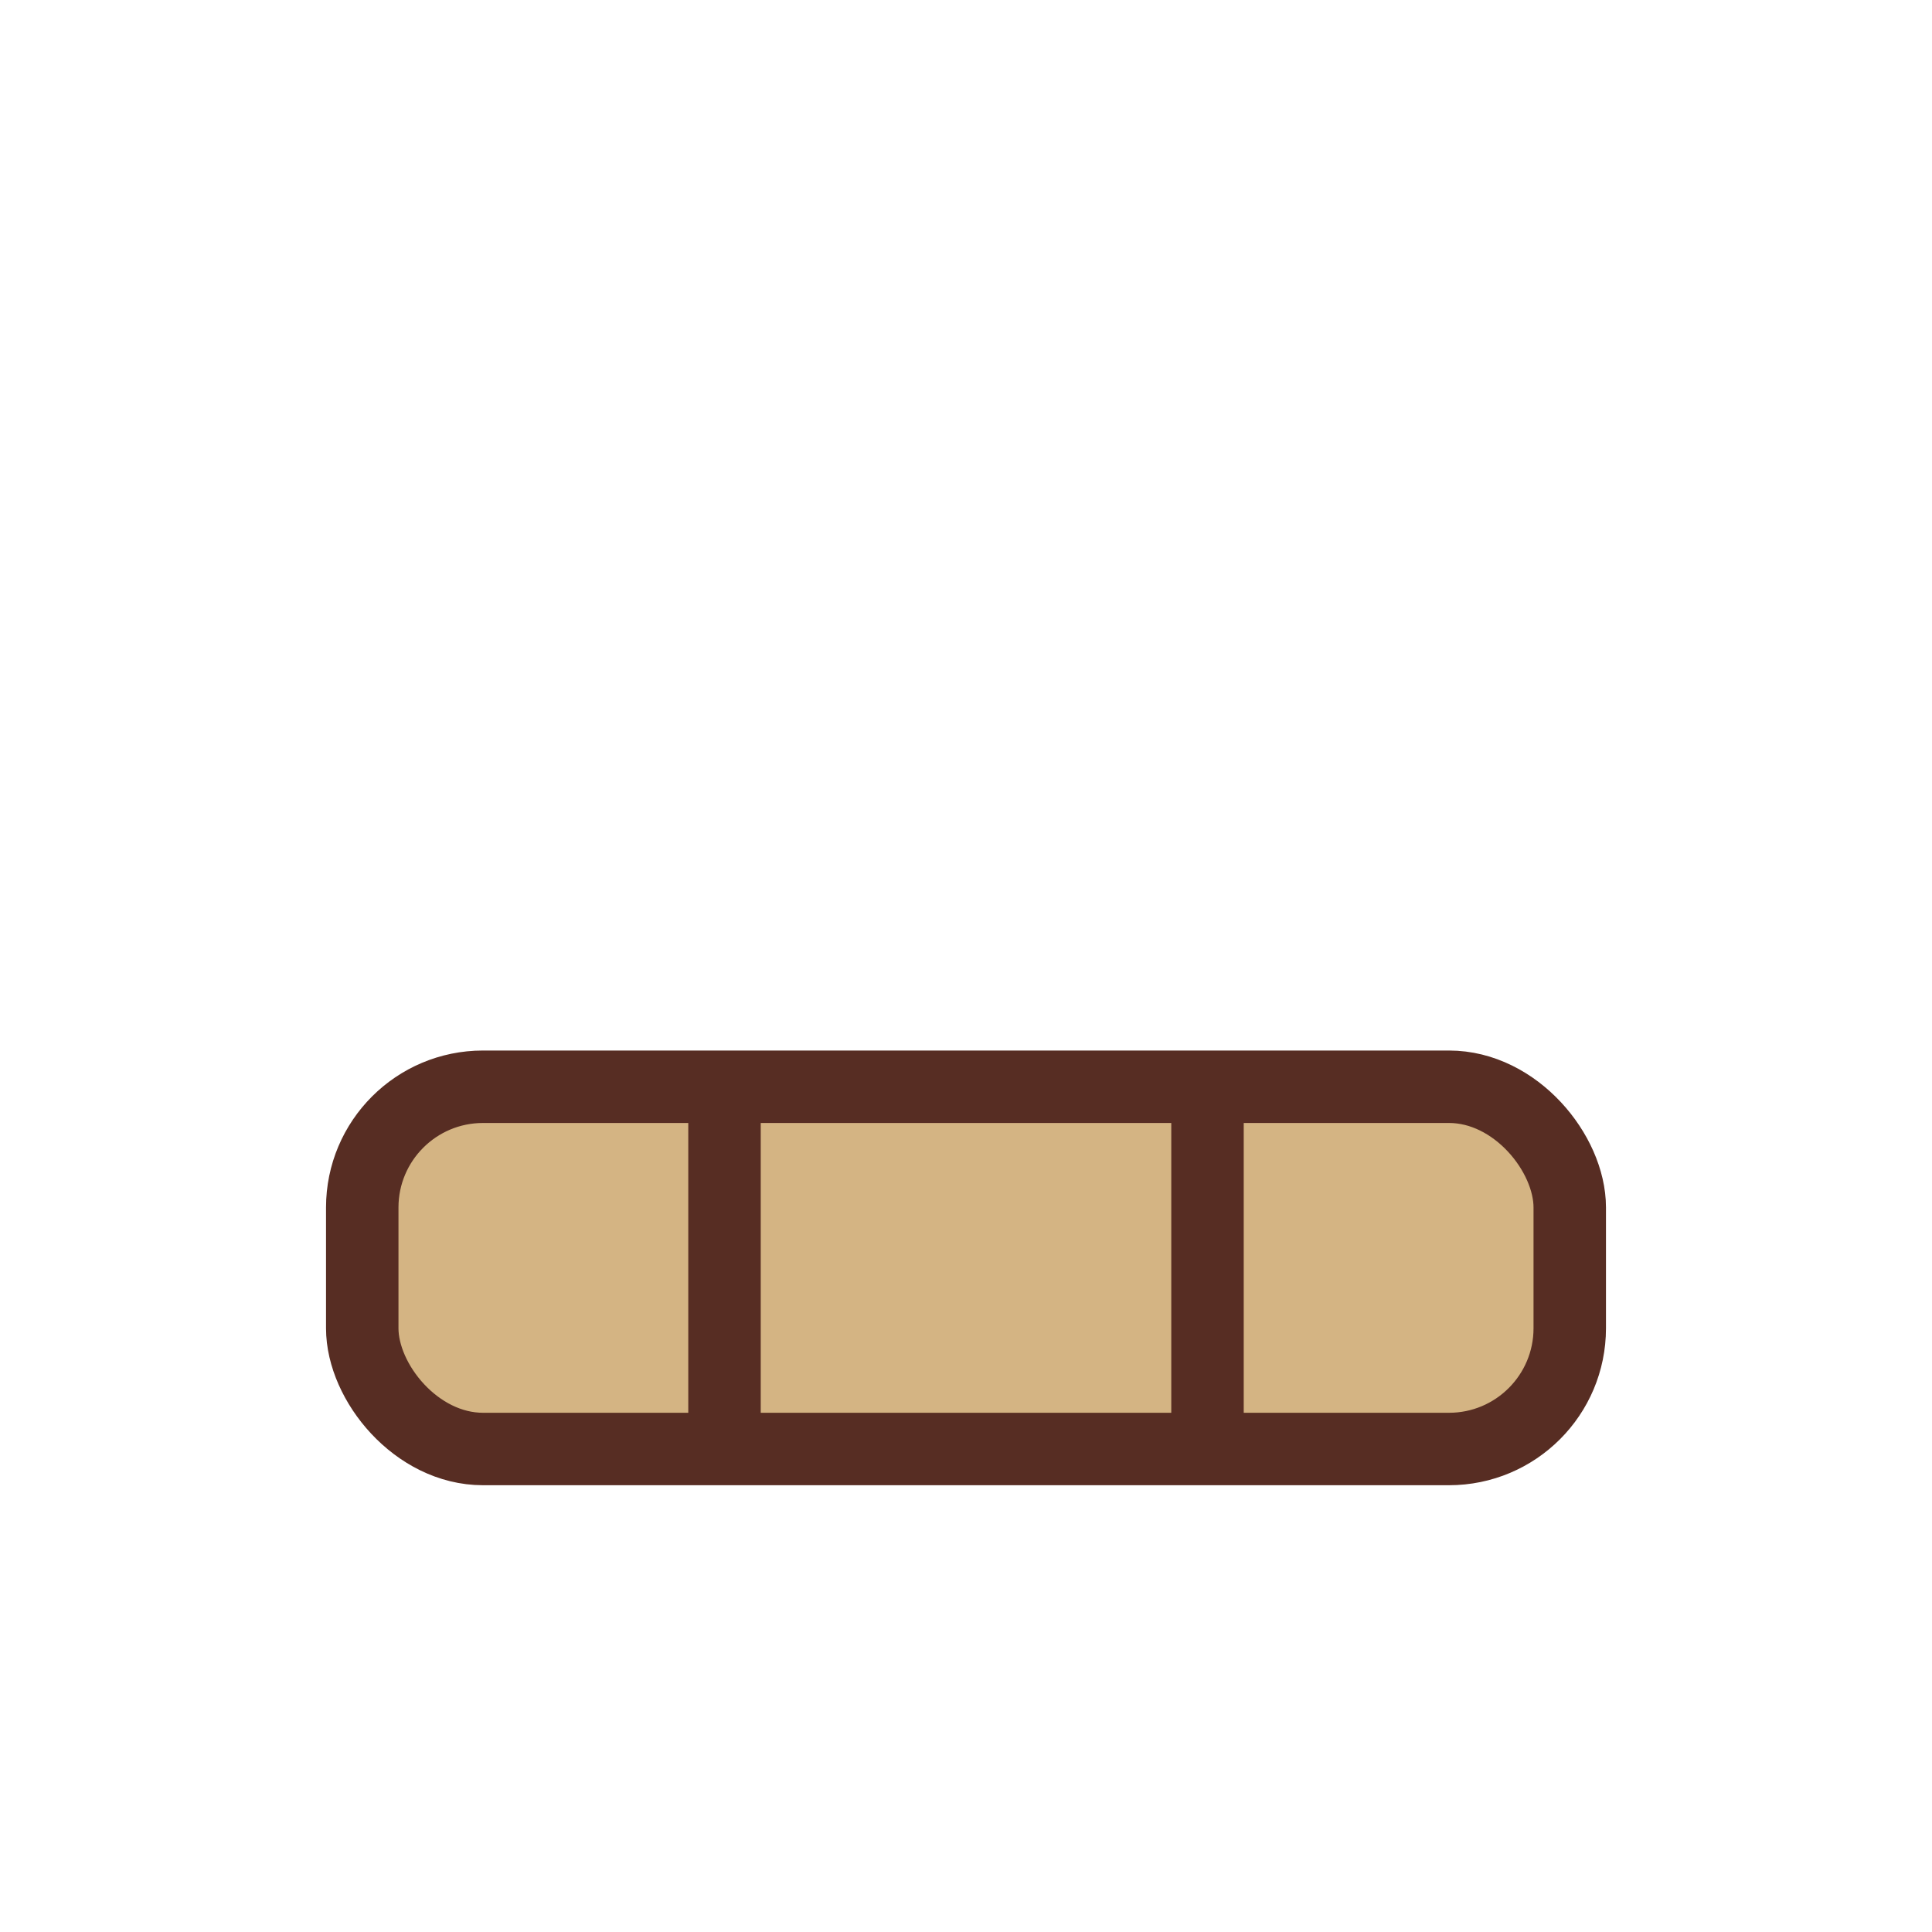 <?xml version="1.0" encoding="UTF-8"?>
<svg xmlns="http://www.w3.org/2000/svg" width="32" height="32" viewBox="0 0 32 32"><rect x="6" y="18" width="20" height="6" rx="2" fill="#D4B483" stroke="#572D23" stroke-width="1.2"/><line x1="12" y1="18" x2="12" y2="24" stroke="#572D23" stroke-width="1.2"/><line x1="20" y1="18" x2="20" y2="24" stroke="#572D23" stroke-width="1.2"/></svg>